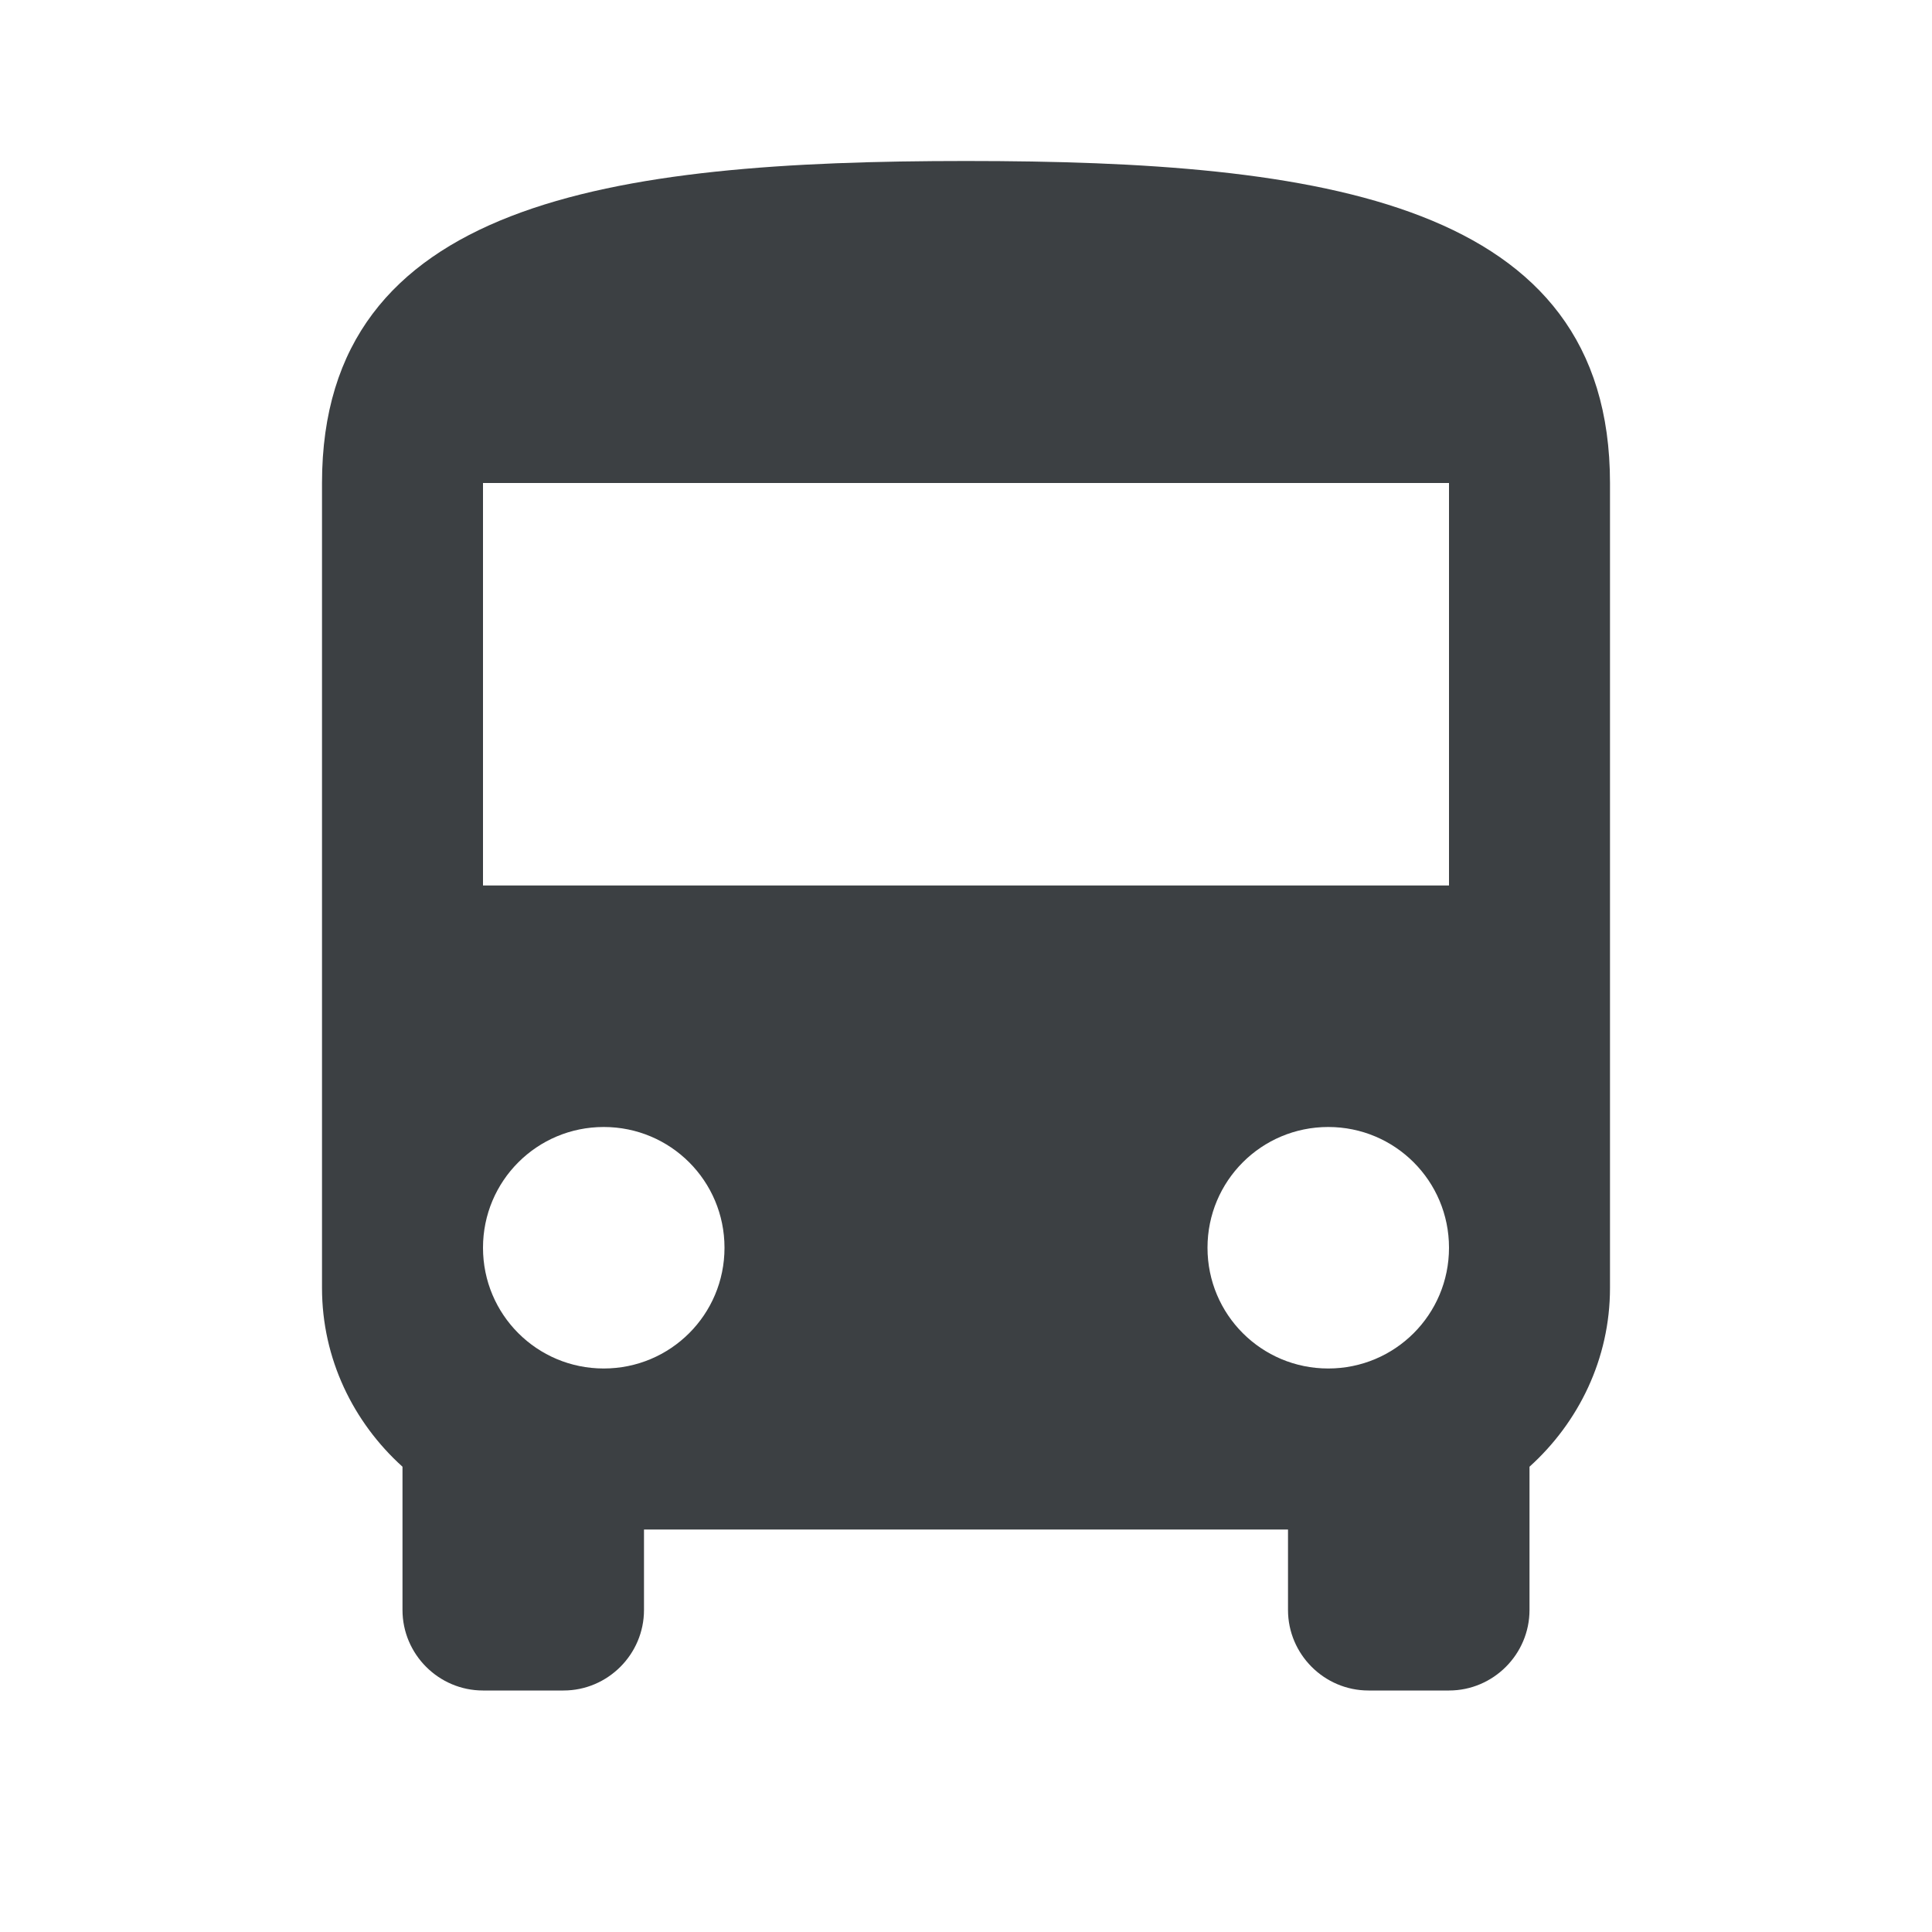 <svg xmlns="http://www.w3.org/2000/svg" width="88px" height="88px" viewBox="0 0 88 88"><path d="M14.667,58.667 C14.667,61.893 16.097,64.79 18.333,66.807 L18.333,73.333 C18.333,75.35 19.983,77 22,77 L25.667,77 C27.683,77 29.333,75.35 29.333,73.333 L29.333,69.667 L58.667,69.667 L58.667,73.333 C58.667,75.35 60.317,77 62.333,77 L66,77 C68.017,77 69.667,75.35 69.667,73.333 L69.667,66.807 C71.903,64.79 73.333,61.893 73.333,58.667 L73.333,22 C73.333,9.167 60.207,7.333 44,7.333 C27.793,7.333 14.667,9.167 14.667,22 L14.667,58.667 L14.667,58.667 Z M27.5,62.333 C24.457,62.333 22,59.877 22,56.833 C22,53.79 24.457,51.333 27.5,51.333 C30.543,51.333 33,53.79 33,56.833 C33,59.877 30.543,62.333 27.5,62.333 L27.5,62.333 Z M60.5,62.333 C57.457,62.333 55,59.877 55,56.833 C55,53.79 57.457,51.333 60.5,51.333 C63.543,51.333 66,53.79 66,56.833 C66,59.877 63.543,62.333 60.5,62.333 L60.5,62.333 Z M66,40.333 L22,40.333 L22,22 L66,22 L66,40.333 L66,40.333 Z" fill="#3C4043"/></svg>